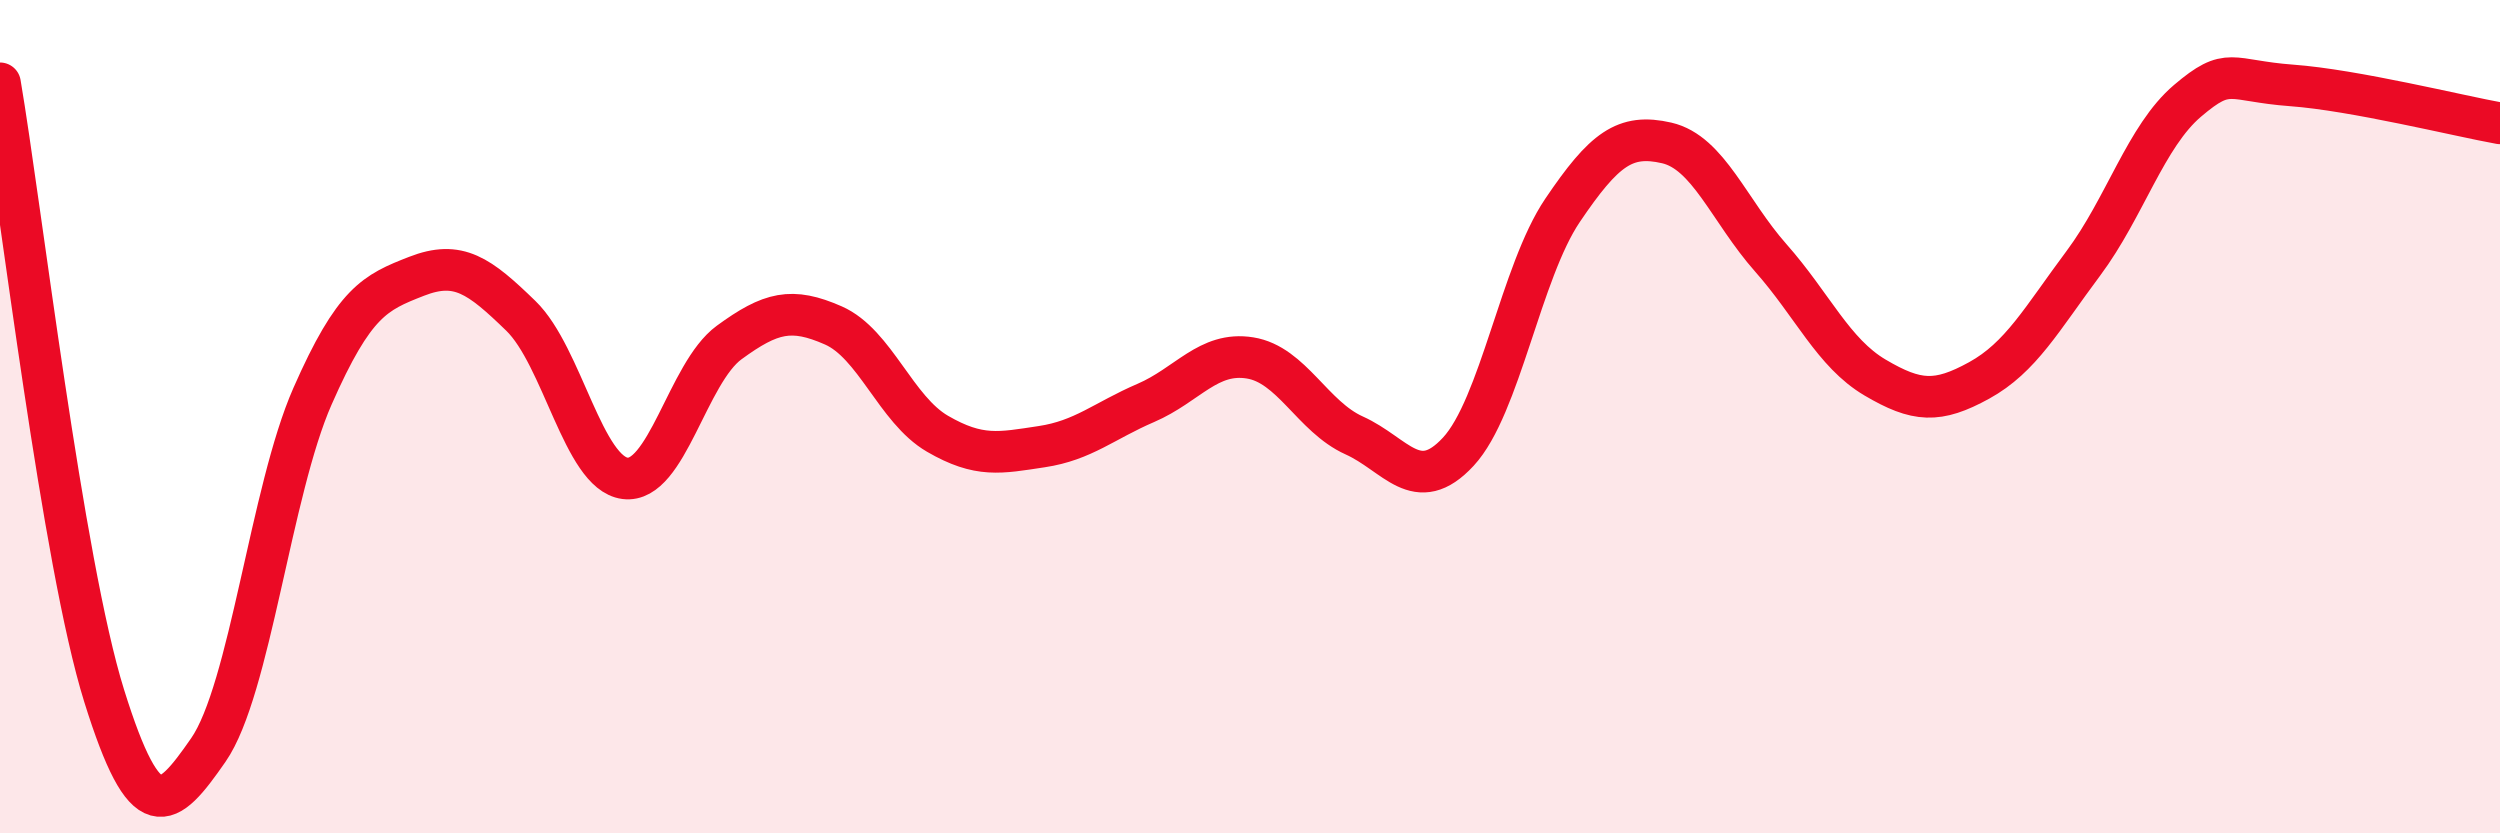 
    <svg width="60" height="20" viewBox="0 0 60 20" xmlns="http://www.w3.org/2000/svg">
      <path
        d="M 0,2 C 0.5,4.94 1.5,13.5 2.5,16.7 C 3.5,19.9 4,19.44 5,18 C 6,16.56 6.5,11.78 7.5,9.51 C 8.5,7.24 9,7.02 10,6.63 C 11,6.24 11.5,6.61 12.5,7.58 C 13.5,8.55 14,11.35 15,11.48 C 16,11.61 16.5,8.95 17.5,8.22 C 18.5,7.49 19,7.37 20,7.81 C 21,8.25 21.5,9.83 22.5,10.41 C 23.5,10.99 24,10.87 25,10.72 C 26,10.57 26.5,10.1 27.5,9.67 C 28.5,9.24 29,8.43 30,8.59 C 31,8.75 31.5,10 32.5,10.45 C 33.5,10.9 34,11.92 35,10.84 C 36,9.76 36.5,6.53 37.5,5.05 C 38.5,3.57 39,3.2 40,3.43 C 41,3.66 41.5,5.06 42.5,6.19 C 43.5,7.32 44,8.47 45,9.06 C 46,9.65 46.5,9.68 47.5,9.13 C 48.5,8.58 49,7.66 50,6.32 C 51,4.98 51.5,3.27 52.5,2.42 C 53.5,1.57 53.5,1.94 55,2.05 C 56.5,2.16 59,2.78 60,2.96L60 20L0 20Z"
        fill="#EB0A25"
        opacity="0.1"
        stroke-linecap="round"
        stroke-linejoin="round"
      />
      <path
        d="M 0,2 C 0.5,4.94 1.5,13.5 2.5,16.7 C 3.5,19.9 4,19.44 5,18 C 6,16.56 6.5,11.78 7.5,9.51 C 8.5,7.24 9,7.02 10,6.63 C 11,6.24 11.5,6.61 12.5,7.58 C 13.5,8.55 14,11.35 15,11.48 C 16,11.61 16.5,8.95 17.5,8.22 C 18.5,7.49 19,7.37 20,7.81 C 21,8.25 21.5,9.83 22.5,10.41 C 23.5,10.99 24,10.87 25,10.72 C 26,10.57 26.5,10.1 27.5,9.67 C 28.5,9.24 29,8.43 30,8.59 C 31,8.75 31.5,10 32.5,10.45 C 33.5,10.9 34,11.92 35,10.84 C 36,9.76 36.5,6.53 37.5,5.05 C 38.5,3.57 39,3.2 40,3.43 C 41,3.66 41.5,5.06 42.5,6.19 C 43.5,7.32 44,8.47 45,9.06 C 46,9.65 46.5,9.68 47.5,9.13 C 48.5,8.58 49,7.66 50,6.32 C 51,4.98 51.5,3.27 52.5,2.42 C 53.5,1.57 53.5,1.94 55,2.05 C 56.5,2.16 59,2.78 60,2.96"
        stroke="#EB0A25"
        stroke-width="1"
        fill="none"
        stroke-linecap="round"
        stroke-linejoin="round"
      />
    </svg>
  